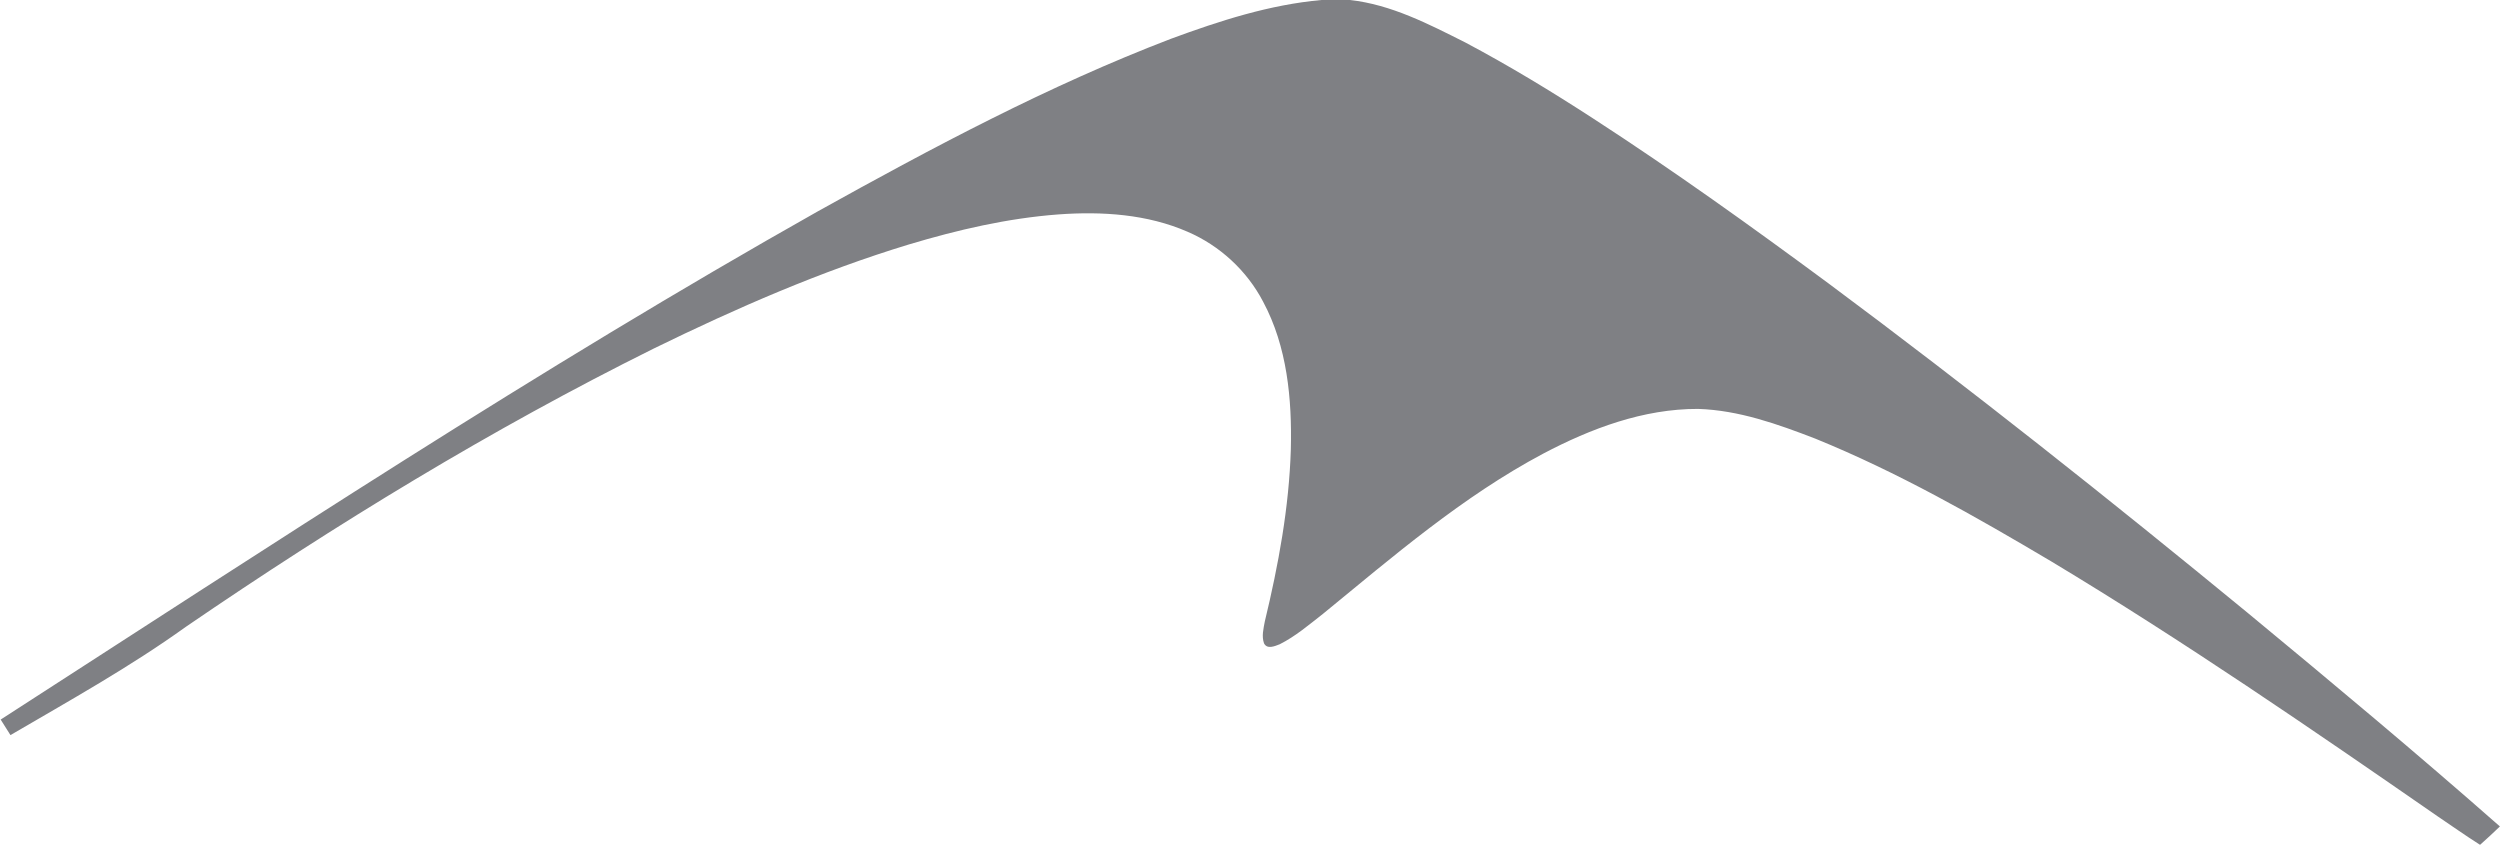 <svg xmlns="http://www.w3.org/2000/svg" version="1.2" viewBox="0 0 1527 516"><path fill="#7f8084" d="M807.22 0h17.3c25.22 2.77 48.14 14.72 70.49 25.94 26.8 14.21 52.74 29.97 78.18 46.49 49.01 31.78 96.49 65.83 143.47 100.53 87.11 64.79 172.18 132.31 256.06 201.24 51.92 42.9 103.65 86.09 154.22 130.6-3.96 3.83-8.01 7.56-12.12 11.22-8.75-5.53-17.19-11.54-25.78-17.32-77.52-53.68-155.29-107.15-236.12-155.79-46.57-27.63-93.86-54.53-144.1-74.98-23-8.88-46.78-17.39-71.66-18.17-33.39-.09-65.44 11.96-94.59 27.33-49.21 26.16-91.63 62.74-134.53 97.87-8.47 6.59-16.73 13.71-26.39 18.55-3 1.17-7.69 3.26-9.59-.58-1.53-4.31-.31-9 .49-13.34 8.32-34.51 14.82-69.66 15.9-105.21.74-30.66-2.21-62.65-16.94-90.12-9.88-18.95-26.44-34.21-46.05-42.67-24.69-10.8-52.35-12.56-78.94-10.63-31.07 2.32-61.58 9.42-91.37 18.35-53.76 16.34-105.38 38.9-155.78 63.55-99.38 49.35-194.28 107.34-285.79 169.96C79.42 407.36 42.64 427.81 6.39 449c-1.99-3.16-3.99-6.33-5.98-9.49C165.13 333.32 328.88 225.27 499.7 128.99c69.88-38.86 140.72-76.66 215.52-105.3 29.72-10.97 60.28-20.86 92-23.69Z"/></svg>